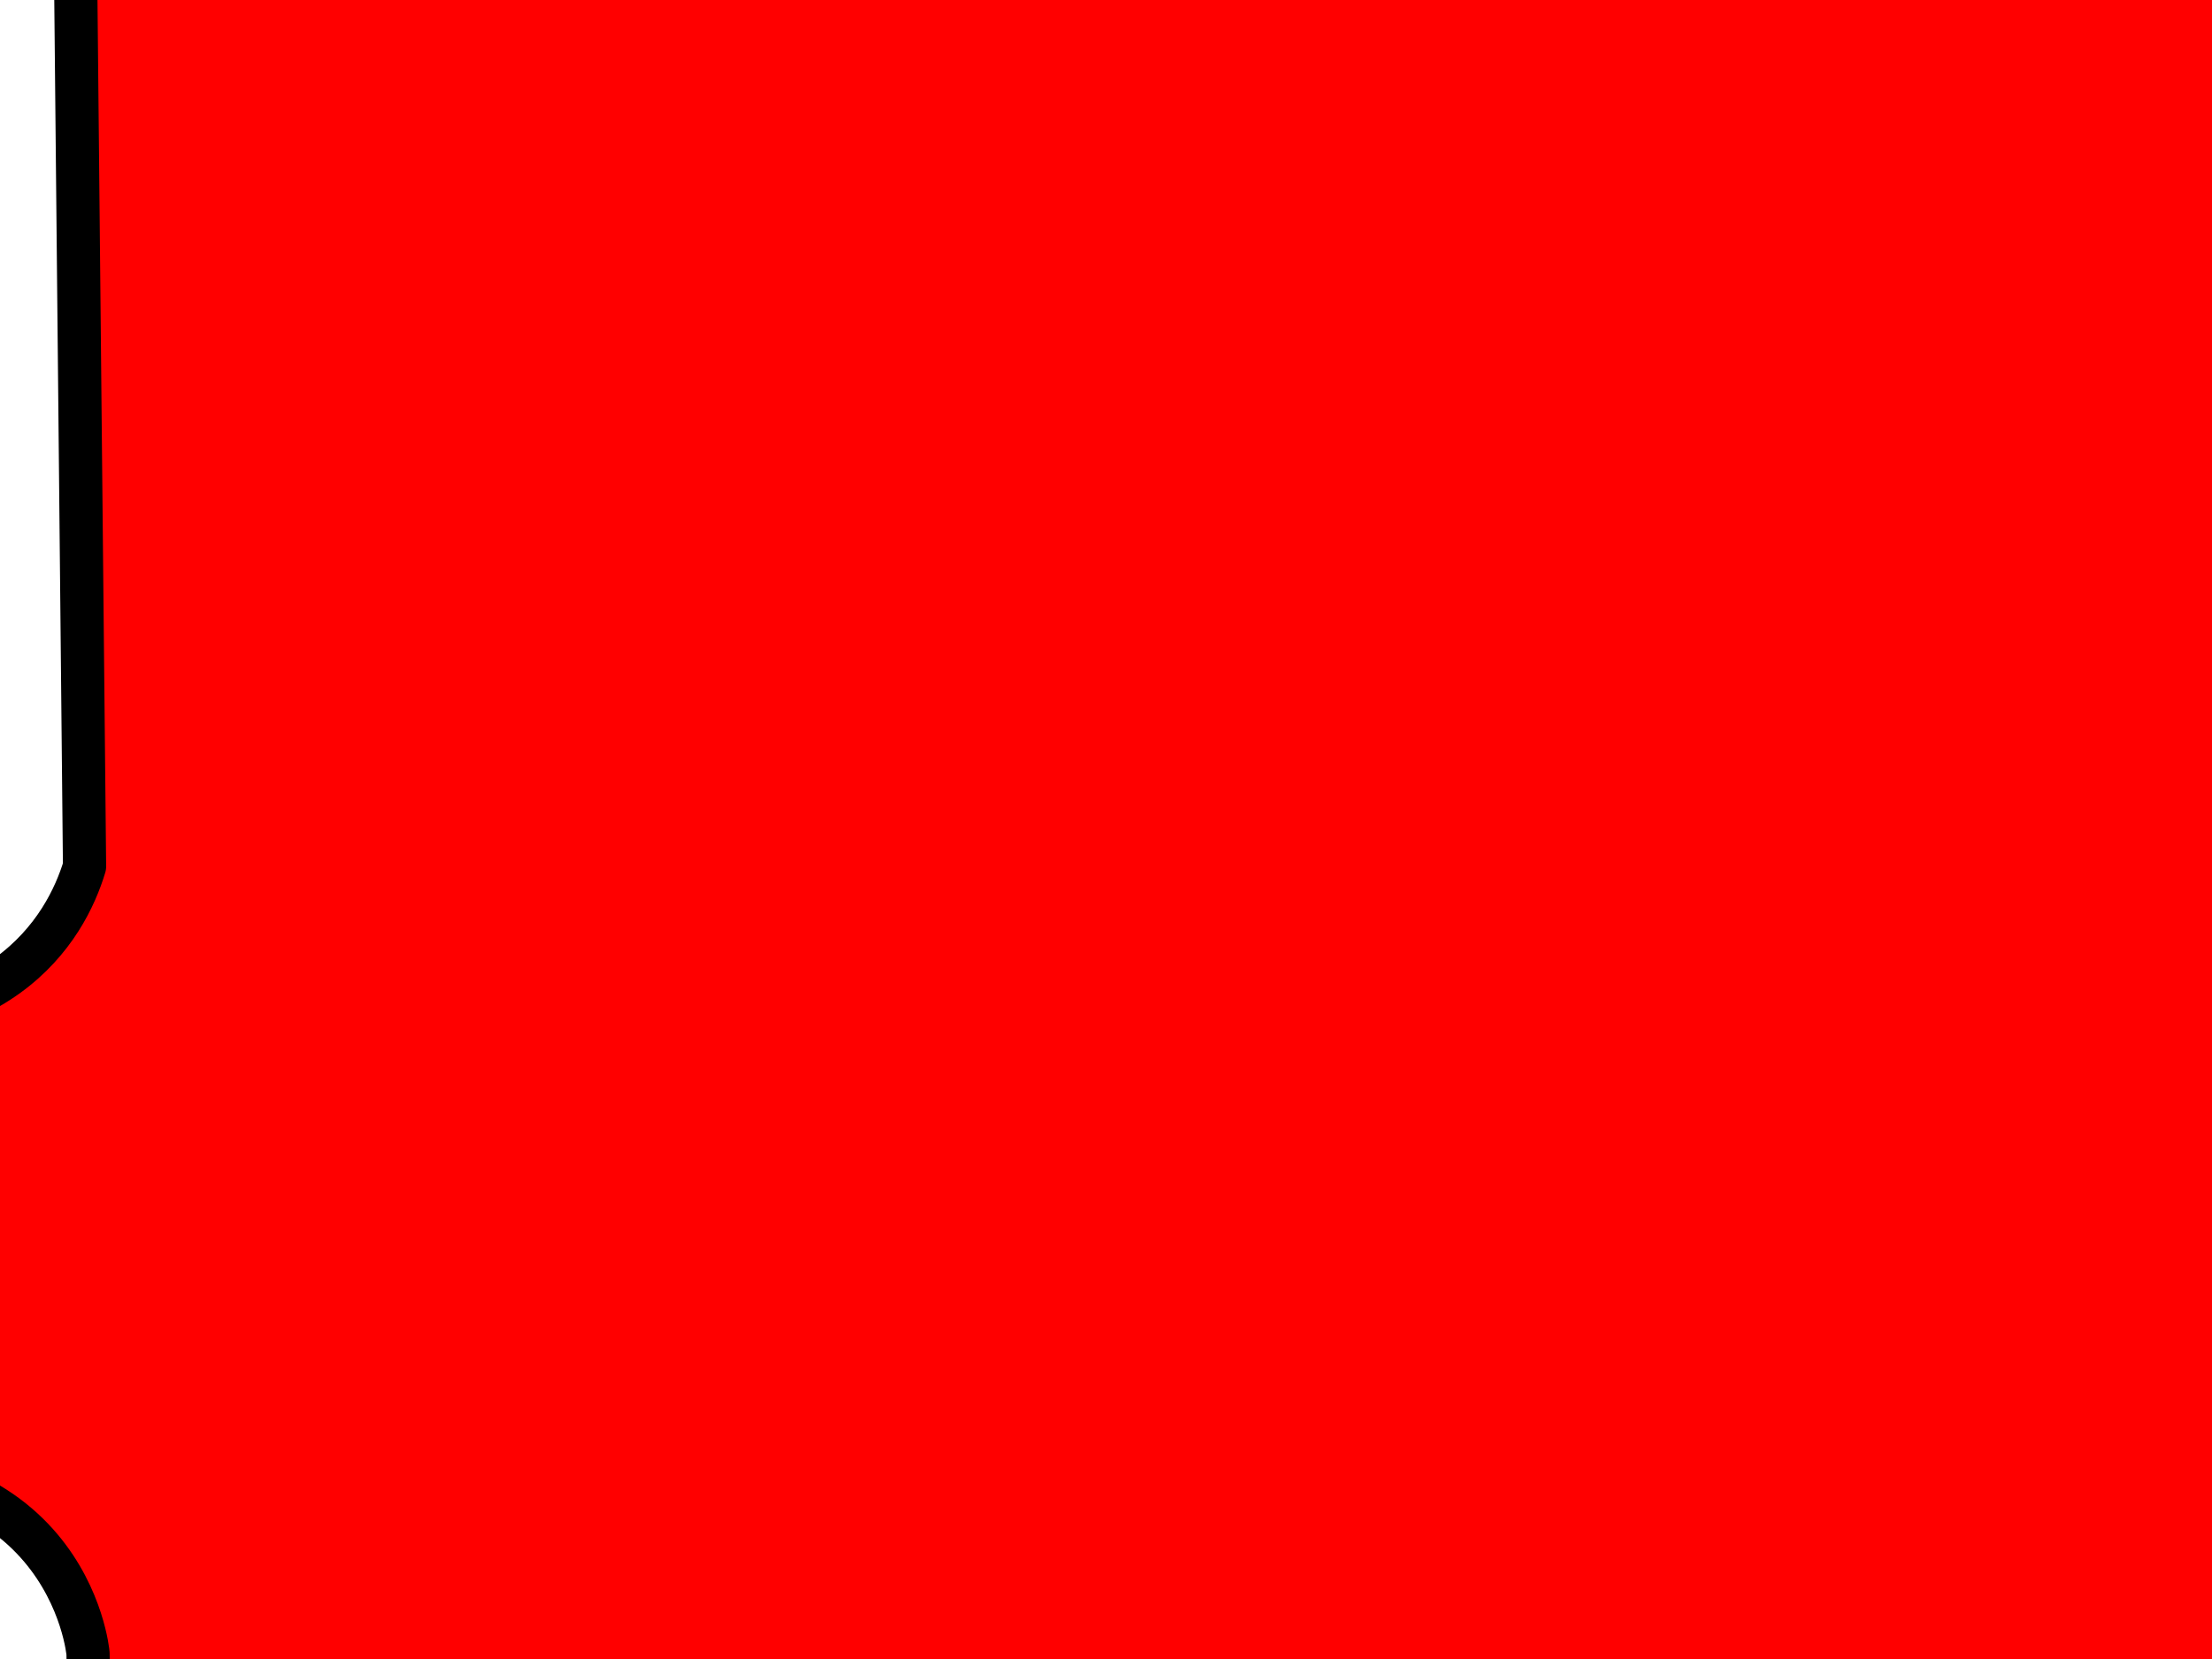 <?xml version="1.0"?><svg width="640" height="480" xmlns="http://www.w3.org/2000/svg">
 <title>multi color puzzle</title>
 <g>
  <title>Layer 1</title>
  <path d="m98.854,-439.695l0,446.655c-0.769,14.099 -7.168,95.578 -57.789,79.956c-55.177,-17.027 -18.376,-161.651 -98.079,-102.055c-26.033,34.577 -40.363,94.501 -45.153,153.578c-0.074,0.919 -0.195,1.892 -0.266,2.815c-2.731,20.775 -4.117,44.546 -3.534,69.821c1.583,68.465 15.987,145.263 46.833,186.232c79.703,59.591 42.902,-85.168 98.079,-102.195c55.18,-17.027 58.23,85.163 58.23,85.163l1.68,440.181l287.262,0c17.534,5.487 51.577,24.726 43.561,90.654c-10.688,87.902 -101.467,29.28 -64.061,156.25c21.704,41.474 59.319,64.302 96.4,71.933c0.58,0.117 1.191,0.311 1.767,0.423c13.044,4.352 27.964,6.559 43.827,5.631c42.979,-2.522 91.186,-25.469 116.903,-74.609c37.407,-126.97 -53.462,-68.347 -64.149,-156.249c-10.688,-87.906 53.458,-92.767 53.458,-92.767l274.802,-1.266l0,-459.888c3.92,-28.613 16.407,-78.636 56.374,-66.303c55.178,17.027 18.378,161.79 98.08,102.199c26.033,-34.577 40.363,-94.645 45.153,-153.718c0.075,-0.923 0.195,-1.752 0.265,-2.676c2.733,-20.775 4.118,-44.546 3.535,-69.821c-1.582,-68.465 -15.985,-145.267 -46.831,-186.236c-79.702,-59.591 -42.902,85.172 -98.081,102.199c-55.178,17.027 -58.23,-85.163 -58.23,-85.163l-0.265,-440.745c0,0 -275.244,3.237 -275.244,3.237c0,0 -64.145,4.861 -53.459,92.766c10.689,87.904 101.557,29.278 64.151,156.253c-25.717,49.14 -73.923,72.086 -116.902,74.604c-15.865,0.933 -30.786,-1.275 -43.827,-5.631c-0.577,-0.113 -1.188,-0.302 -1.767,-0.419c-37.081,-7.631 -74.698,-30.46 -96.402,-71.933c-37.406,-126.974 53.376,-68.349 64.064,-156.253c10.518,-86.519 -50.797,-92.455 -52.754,-92.625l-277.628,0l0,0z" transform="rotate(89.427 493.031 352.93)" stroke-width="12.5" stroke-linejoin="round" stroke="#000000" fill-rule="evenodd" fill="#ff0000" id="svg_1"/>
 </g>
</svg>